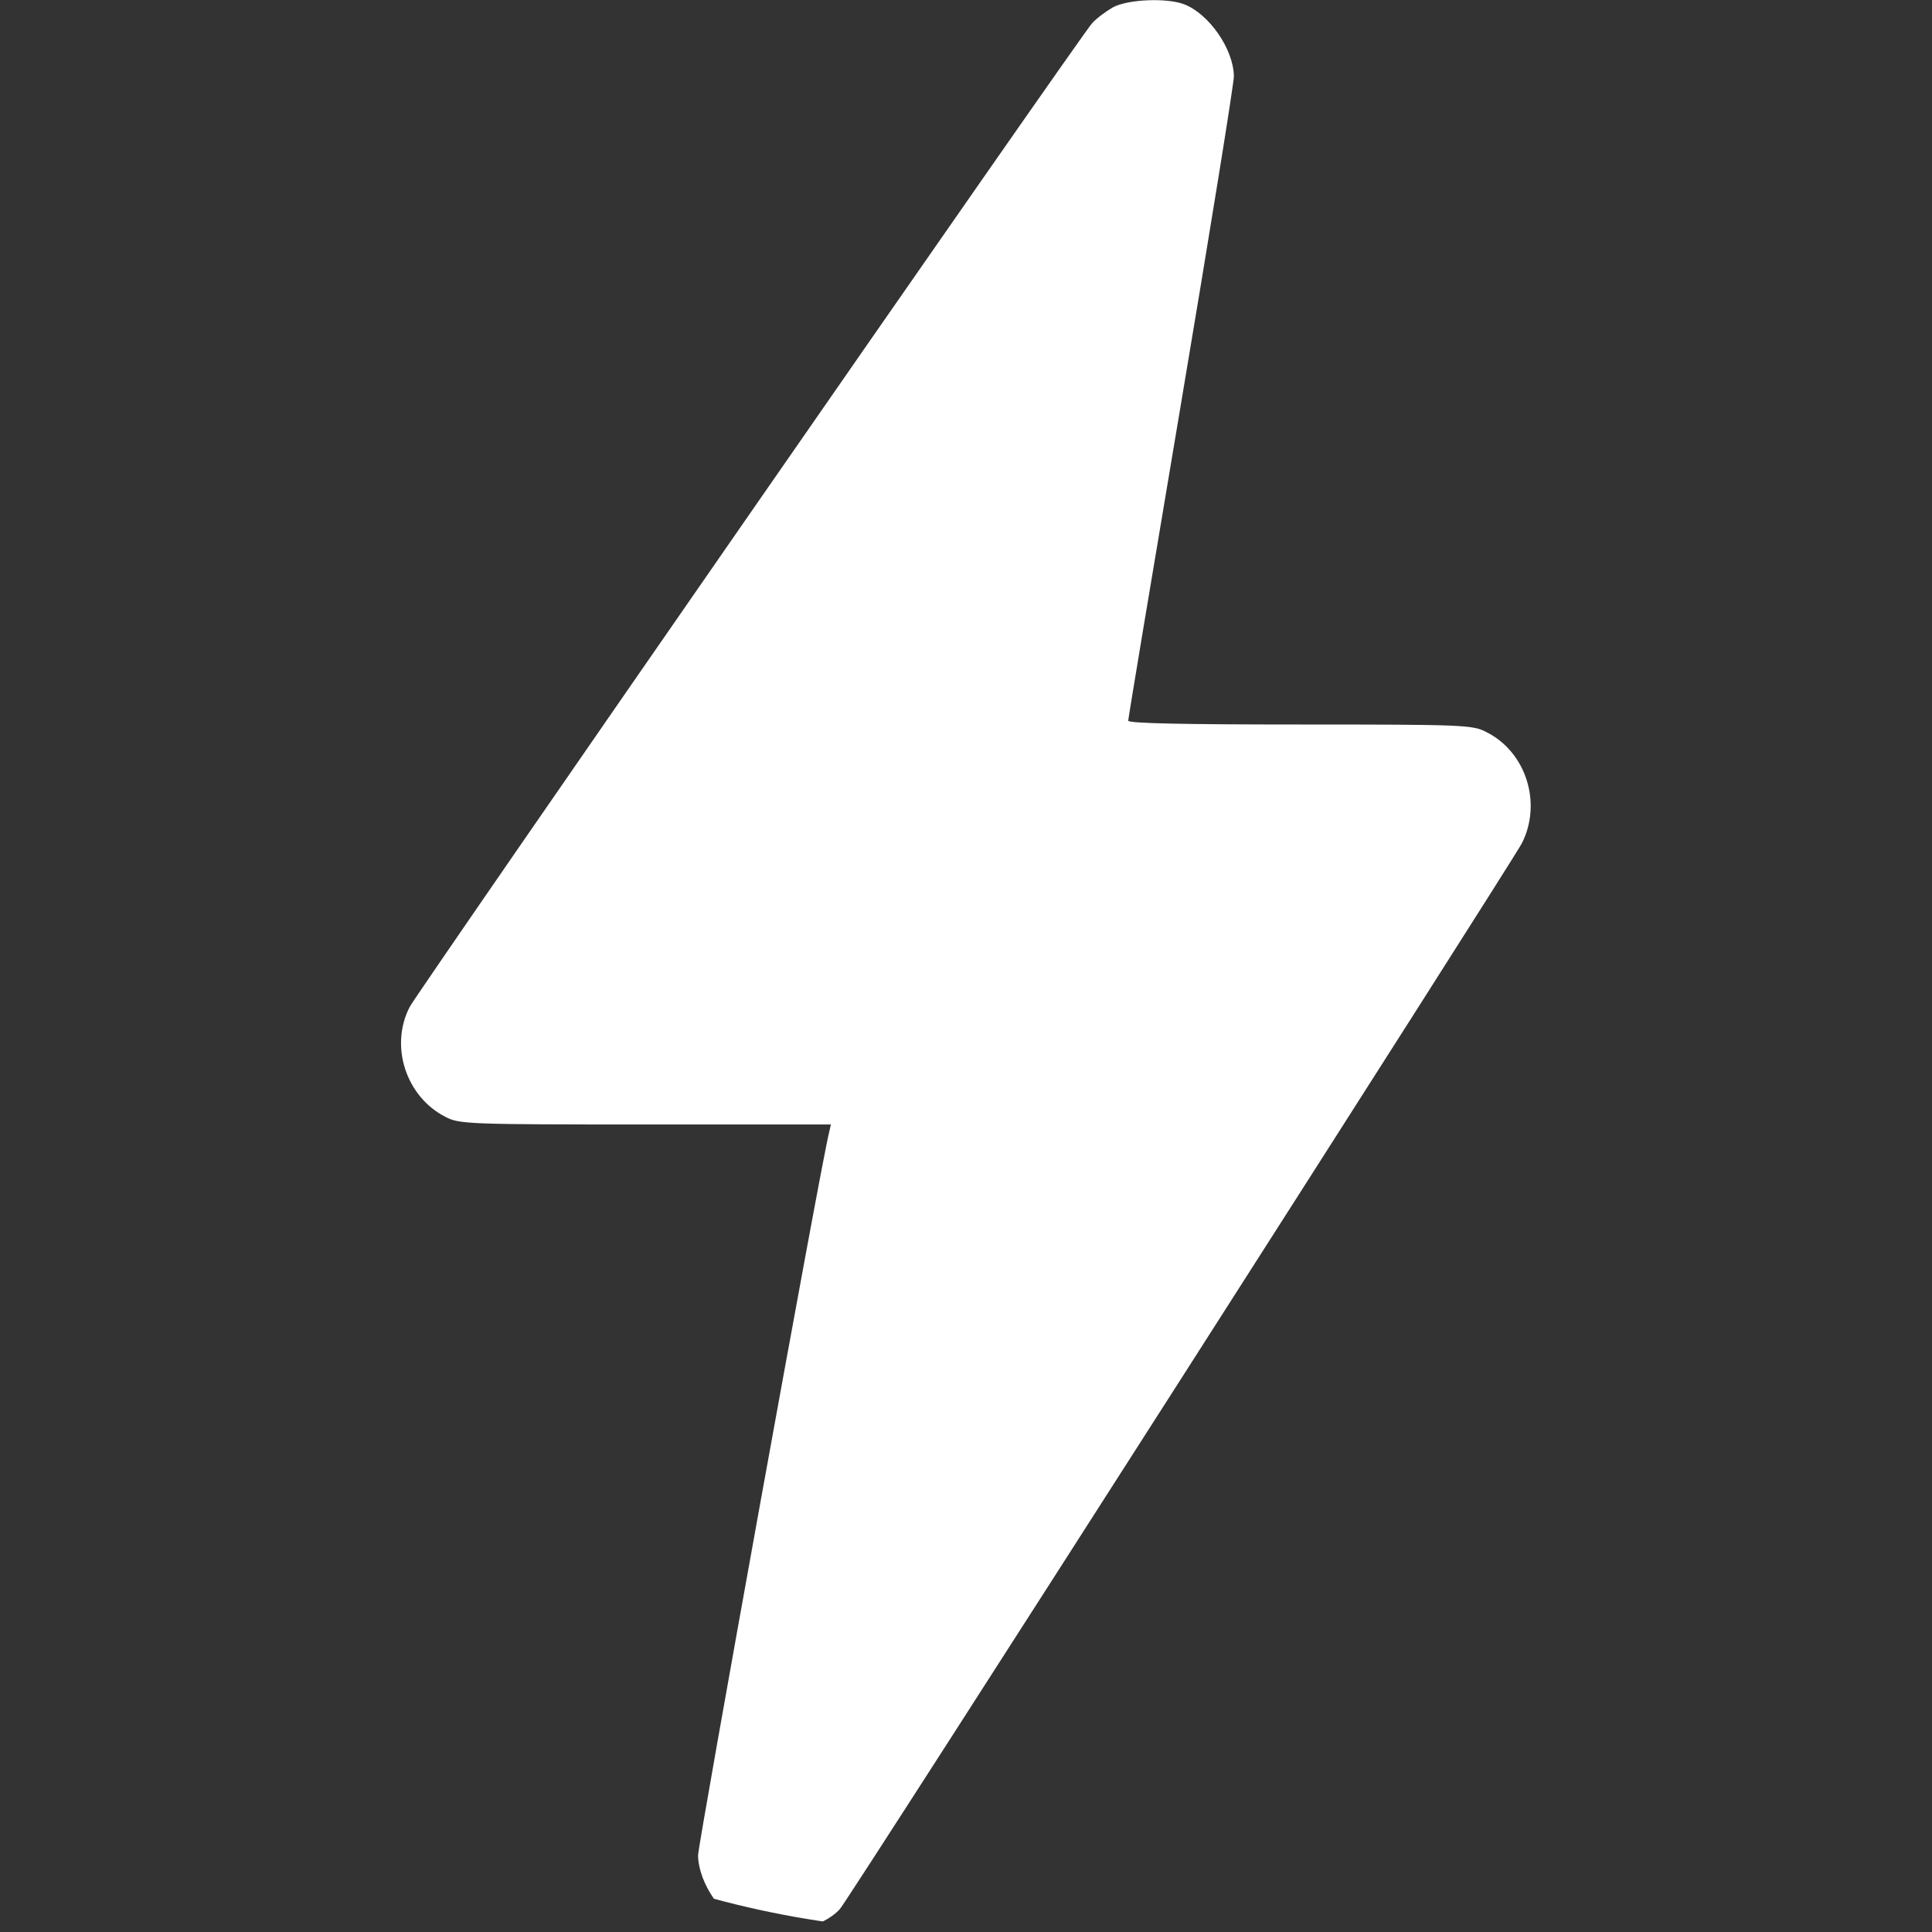 <svg width="29" height="29" viewBox="0 0 29 29" fill="none" xmlns="http://www.w3.org/2000/svg">
<rect x="0" y="0" width="29" height="29" fill="#333333" stroke="none"/>
<g clip-path="url(#clip0_0_195)">
<path d="M16.709 0.108C16.601 0.17 16.454 0.278 16.391 0.351C16.227 0.527 6.258 14.902 6.151 15.112C5.845 15.701 6.094 16.465 6.689 16.766C6.893 16.873 7.029 16.879 9.691 16.879H12.472L12.444 17.003C12.319 17.496 10.478 27.686 10.478 27.85C10.484 28.264 10.846 28.796 11.231 28.938C11.65 29.096 12.341 28.955 12.608 28.654C12.738 28.513 22.69 12.954 22.843 12.659C23.149 12.059 22.911 11.289 22.31 10.988C22.106 10.881 21.97 10.875 19.512 10.875C17.768 10.875 16.935 10.858 16.935 10.818C16.935 10.784 17.292 8.643 17.728 6.055C18.164 3.466 18.521 1.257 18.521 1.144C18.515 0.736 18.147 0.204 17.768 0.062C17.513 -0.034 16.935 -0.011 16.709 0.108Z" fill="white"/>
</g>
<defs>
<clipPath id="clip0_0_195">
<path d="M0 0H29V14.5C29 22.508 22.508 29 14.5 29C6.492 29 0 22.508 0 14.5V0Z" fill="white"/>
</clipPath>
</defs>
</svg>

